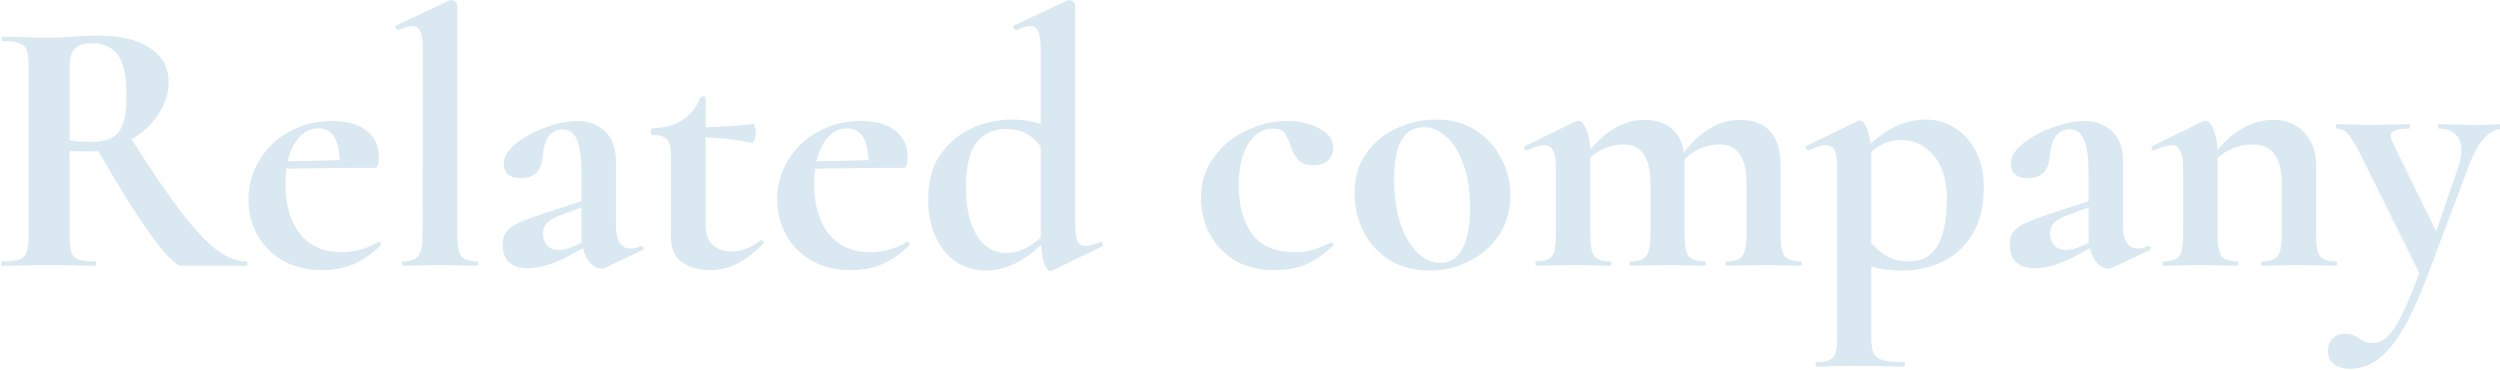 <svg width="1364" height="202" viewBox="0 0 1364 202" fill="none" xmlns="http://www.w3.org/2000/svg">
<path d="M134.6 142.6C134.867 142.6 135 143 135 143.8C135 144.6 134.867 145 134.6 145H99C96.067 145 90.6 139.533 82.6 128.6C74.6 117.533 64.933 102.133 53.6 82.4C52.533 82.533 51 82.6 49 82.6C43.8 82.6 40.133 82.533 38 82.4V128.8C38 132.933 38.333 135.933 39 137.8C39.667 139.667 40.933 140.933 42.8 141.6C44.8 142.267 47.933 142.6 52.2 142.6C52.467 142.6 52.6 143 52.6 143.8C52.6 144.6 52.467 145 52.2 145C47.8 145 44.333 144.933 41.8 144.8L26.6 144.6L12 144.8C9.333 144.933 5.733 145 1.2 145C0.8 145 0.6 144.6 0.6 143.8C0.6 143 0.8 142.6 1.2 142.6C5.467 142.6 8.533 142.267 10.4 141.6C12.4 140.933 13.733 139.667 14.4 137.8C15.2 135.8 15.6 132.8 15.6 128.8V36.2C15.6 32.2 15.267 29.267 14.6 27.4C13.933 25.533 12.6 24.267 10.6 23.6C8.6 22.8 5.533 22.4 1.4 22.4C1.133 22.4 1 22 1 21.2C1 20.4 1.133 20 1.4 20L12 20.2C18.133 20.467 23 20.6 26.6 20.6C30.467 20.6 34.733 20.4 39.4 20C40.867 19.867 42.733 19.733 45 19.6C47.4 19.467 50.2 19.4 53.4 19.4C65.667 19.4 75.133 21.667 81.8 26.2C88.6 30.6 92 36.8 92 44.8C92 50.933 90.133 56.8 86.4 62.4C82.667 68 77.8 72.533 71.8 76C82.467 92.8 91.4 105.933 98.6 115.4C105.933 124.867 112.4 131.8 118 136.2C123.733 140.467 129.267 142.6 134.6 142.6ZM38 76.6C41.2 77.133 45.067 77.4 49.6 77.4C54.4 77.4 58.2 76.667 61 75.2C63.8 73.733 65.8 71.2 67 67.6C68.333 64 69 58.933 69 52.4C69 41.467 67.4 33.933 64.2 29.8C61 25.667 56.4 23.6 50.4 23.6C45.867 23.6 42.667 24.6 40.8 26.6C38.933 28.6 38 31.933 38 36.6V76.6ZM206.733 131.8C206.999 131.8 207.266 132.067 207.533 132.6C207.933 133.133 207.999 133.533 207.733 133.8C202.799 138.6 197.799 142.067 192.733 144.2C187.666 146.333 182.133 147.4 176.133 147.4C167.733 147.4 160.466 145.667 154.333 142.2C148.199 138.6 143.533 133.867 140.333 128C137.133 122 135.533 115.6 135.533 108.8C135.533 101.067 137.533 93.933 141.533 87.4C145.533 80.733 150.999 75.533 157.933 71.8C164.866 67.933 172.599 66 181.133 66C189.399 66 195.733 67.8 200.133 71.4C204.533 74.867 206.733 79.667 206.733 85.8C206.733 89.667 205.999 91.6 204.533 91.6H192.333L156.333 92C155.933 94.533 155.733 97.333 155.733 100.4C155.733 111.867 158.399 120.933 163.733 127.6C169.199 134.267 176.666 137.6 186.133 137.6C189.466 137.6 192.933 137.133 196.533 136.2C200.133 135.267 203.399 133.867 206.333 132L206.733 131.8ZM173.733 70C169.733 70 166.266 71.6 163.333 74.8C160.399 78 158.266 82.4 156.933 88L185.333 87.4C184.933 75.8 181.066 70 173.733 70ZM219.727 145C219.46 145 219.327 144.6 219.327 143.8C219.327 143 219.46 142.6 219.727 142.6C223.86 142.6 226.66 141.667 228.127 139.8C229.727 137.8 230.527 134.133 230.527 128.8L230.727 27.2C230.727 22.533 230.26 19.2 229.327 17.2C228.527 15.2 227.06 14.2 224.927 14.2C223.193 14.2 220.66 14.933 217.327 16.4H217.127C216.727 16.4 216.327 16.067 215.927 15.4C215.66 14.6 215.66 14.133 215.927 14L245.327 0.2L246.127 -4.76837e-06C246.793 -4.76837e-06 247.527 0.333 248.327 1C249.127 1.533 249.527 2.067 249.527 2.6V128.8C249.527 134.133 250.26 137.8 251.727 139.8C253.193 141.667 255.993 142.6 260.127 142.6C260.66 142.6 260.927 143 260.927 143.8C260.927 144.6 260.66 145 260.127 145C256.793 145 254.127 144.933 252.127 144.8L239.927 144.6L227.927 144.8C225.927 144.933 223.193 145 219.727 145ZM350.042 134.2C350.576 134.2 350.909 134.533 351.042 135.2C351.309 135.733 351.176 136.133 350.642 136.4L330.042 146.2C329.509 146.467 328.842 146.6 328.042 146.6C326.042 146.6 324.042 145.6 322.042 143.6C320.176 141.6 318.842 138.867 318.042 135.4L308.842 140.4C305.376 142.133 301.776 143.6 298.042 144.8C294.309 145.867 290.976 146.4 288.042 146.4C283.776 146.4 280.376 145.333 277.842 143.2C275.442 140.933 274.242 137.733 274.242 133.6C274.242 130.533 274.976 128.067 276.442 126.2C278.042 124.333 280.242 122.8 283.042 121.6C285.976 120.267 290.576 118.533 296.842 116.4L317.242 109.8V94C317.242 86 316.442 80.133 314.842 76.4C313.242 72.533 310.642 70.6 307.042 70.6C303.842 70.6 301.309 71.8 299.442 74.2C297.576 76.6 296.442 80.533 296.042 86C295.242 93.467 291.309 97.2 284.242 97.2C277.976 97.2 274.842 94.467 274.842 89C274.842 85.4 277.109 81.8 281.642 78.2C286.176 74.6 291.642 71.667 298.042 69.4C304.442 67.133 310.042 66 314.842 66C321.109 66 326.176 67.867 330.042 71.6C334.042 75.333 336.042 80.8 336.042 88V123.4C336.042 127.267 336.709 130.267 338.042 132.4C339.509 134.533 341.509 135.6 344.042 135.6C345.909 135.6 347.842 135.133 349.842 134.2H350.042ZM317.442 132.2C317.309 131.267 317.242 129.867 317.242 128V113.2L306.242 117.2C302.642 118.533 300.042 120 298.442 121.6C296.976 123.2 296.242 125.133 296.242 127.4C296.242 130.2 297.042 132.4 298.642 134C300.242 135.6 302.242 136.4 304.642 136.4C307.576 136.4 310.976 135.467 314.842 133.6L317.442 132.2ZM415.222 131C415.755 131 416.155 131.267 416.422 131.8C416.822 132.333 416.822 132.733 416.422 133C411.489 137.933 406.689 141.6 402.022 144C397.355 146.267 392.422 147.4 387.222 147.4C381.355 147.4 376.355 146 372.222 143.2C368.089 140.4 366.022 135.667 366.022 129V84.6C366.022 80.467 365.289 77.6 363.822 76C362.355 74.4 359.689 73.6 355.822 73.6C355.689 73.6 355.489 73.4 355.222 73C355.089 72.6 355.022 72.2 355.022 71.8C355.022 71.267 355.089 70.867 355.222 70.6C355.355 70.2 355.555 70 355.822 70C362.622 69.733 368.089 68.267 372.222 65.6C376.489 62.933 379.755 58.867 382.022 53.4C382.289 52.867 382.822 52.6 383.622 52.6C384.555 52.6 385.022 52.867 385.022 53.4V69.4C392.755 69.267 401.422 68.667 411.022 67.6C411.289 67.6 411.555 68.133 411.822 69.2C412.222 70.133 412.422 71.2 412.422 72.4C412.422 73.733 412.155 75.067 411.622 76.4C411.222 77.6 410.755 78.133 410.222 78C401.555 76.133 393.155 75.133 385.022 75V122.4C385.022 127.467 386.289 131.2 388.822 133.6C391.489 136 394.955 137.2 399.222 137.2C404.555 137.2 409.755 135.2 414.822 131.2L415.222 131ZM495.209 131.8C495.476 131.8 495.743 132.067 496.009 132.6C496.409 133.133 496.476 133.533 496.209 133.8C491.276 138.6 486.276 142.067 481.209 144.2C476.143 146.333 470.609 147.4 464.609 147.4C456.209 147.4 448.943 145.667 442.809 142.2C436.676 138.6 432.009 133.867 428.809 128C425.609 122 424.009 115.6 424.009 108.8C424.009 101.067 426.009 93.933 430.009 87.4C434.009 80.733 439.476 75.533 446.409 71.8C453.343 67.933 461.076 66 469.609 66C477.876 66 484.209 67.8 488.609 71.4C493.009 74.867 495.209 79.667 495.209 85.8C495.209 89.667 494.476 91.6 493.009 91.6H480.809L444.809 92C444.409 94.533 444.209 97.333 444.209 100.4C444.209 111.867 446.876 120.933 452.209 127.6C457.676 134.267 465.143 137.6 474.609 137.6C477.943 137.6 481.409 137.133 485.009 136.2C488.609 135.267 491.876 133.867 494.809 132L495.209 131.8ZM462.209 70C458.209 70 454.743 71.6 451.809 74.8C448.876 78 446.743 82.4 445.409 88L473.809 87.4C473.409 75.8 469.543 70 462.209 70ZM600.631 132C601.031 132 601.365 132.333 601.631 133C602.031 133.667 602.098 134.067 601.831 134.2L574.231 147.6L573.231 147.8C572.031 147.8 570.898 146.533 569.831 144C568.898 141.467 568.298 138 568.031 133.6C558.165 142.933 548.098 147.6 537.831 147.6C531.965 147.6 526.631 146.067 521.831 143C517.165 139.933 513.431 135.467 510.631 129.6C507.831 123.6 506.431 116.6 506.431 108.6C506.431 98.467 508.765 90.2 513.431 83.8C518.231 77.267 524.098 72.533 531.031 69.6C538.098 66.667 545.165 65.2 552.231 65.2C557.165 65.2 562.365 66 567.831 67.6V27.2C567.831 22.533 567.365 19.2 566.431 17.2C565.631 15.2 564.165 14.2 562.031 14.2C560.298 14.2 557.831 14.933 554.631 16.4H554.431C553.898 16.4 553.431 16.067 553.031 15.4C552.765 14.6 552.765 14.133 553.031 14L582.431 0.2L583.231 -4.76837e-06C583.898 -4.76837e-06 584.631 0.333 585.431 1C586.231 1.533 586.631 2.067 586.631 2.6V121.8C586.631 126.333 587.031 129.533 587.831 131.4C588.765 133.267 590.231 134.2 592.231 134.2C593.965 134.2 596.698 133.467 600.431 132H600.631ZM548.831 138C555.498 138 561.831 135.2 567.831 129.6V128.6V80C565.431 76.667 562.698 74.267 559.631 72.8C556.698 71.2 553.231 70.4 549.231 70.4C542.031 70.4 536.498 72.933 532.631 78C528.898 82.933 527.031 91 527.031 102.2C527.031 113.4 529.031 122.2 533.031 128.6C537.031 134.867 542.298 138 548.831 138ZM695.659 147.4C686.859 147.4 679.393 145.533 673.259 141.8C667.259 137.933 662.726 133 659.659 127C656.726 120.867 655.259 114.467 655.259 107.8C655.259 99.4 657.593 92.067 662.259 85.8C666.926 79.4 672.859 74.533 680.059 71.2C687.393 67.733 694.859 66 702.459 66C708.859 66 714.593 67.333 719.659 70C724.859 72.667 727.459 76.333 727.459 81C727.459 83.533 726.459 85.733 724.459 87.6C722.593 89.333 719.926 90.2 716.459 90.2C713.259 90.2 710.726 89.4 708.859 87.8C706.993 86.067 705.459 83.467 704.259 80C703.059 76.267 701.859 73.733 700.659 72.4C699.593 70.933 697.593 70.2 694.659 70.2C688.926 70.2 684.326 73.067 680.859 78.8C677.526 84.4 675.859 91.867 675.859 101.2C675.859 112.267 678.326 121.133 683.259 127.8C688.193 134.333 696.059 137.6 706.859 137.6C710.459 137.6 713.526 137.2 716.059 136.4C718.726 135.6 722.059 134.267 726.059 132.4H726.259C726.659 132.4 726.993 132.6 727.259 133C727.659 133.4 727.726 133.733 727.459 134C722.526 138.533 717.593 141.933 712.659 144.2C707.726 146.333 702.059 147.4 695.659 147.4ZM780.048 147.6C771.782 147.6 764.515 145.733 758.248 142C752.115 138.133 747.382 133 744.048 126.6C740.715 120.067 739.048 113 739.048 105.4C739.048 96.733 741.248 89.4 745.648 83.4C750.048 77.267 755.648 72.733 762.448 69.8C769.248 66.733 776.248 65.2 783.448 65.2C791.715 65.2 798.915 67.133 805.048 71C811.182 74.867 815.848 80 819.048 86.4C822.382 92.667 824.048 99.4 824.048 106.6C824.048 114.6 822.048 121.733 818.048 128C814.048 134.133 808.648 138.933 801.848 142.4C795.182 145.867 787.915 147.6 780.048 147.6ZM786.048 143.4C791.248 143.4 795.182 140.867 797.848 135.8C800.648 130.6 802.048 123.2 802.048 113.6C802.048 104.267 800.848 96.267 798.448 89.6C796.048 82.933 792.915 77.933 789.048 74.6C785.182 71.133 781.048 69.4 776.648 69.4C765.982 69.4 760.648 78.933 760.648 98C760.648 106.933 761.782 114.867 764.048 121.8C766.315 128.6 769.382 133.933 773.248 137.8C777.115 141.533 781.382 143.4 786.048 143.4ZM982.3 142.6C982.833 142.6 983.1 143 983.1 143.8C983.1 144.6 982.833 145 982.3 145C978.833 145 976.1 144.933 974.1 144.8L962.1 144.6L950.5 144.8C948.367 144.933 945.567 145 942.1 145C941.7 145 941.5 144.6 941.5 143.8C941.5 143 941.7 142.6 942.1 142.6C946.233 142.6 949.033 141.667 950.5 139.8C952.1 137.8 952.9 134.133 952.9 128.8V100C952.9 92.8 951.633 87.467 949.1 84C946.7 80.533 942.967 78.8 937.9 78.8C934.433 78.8 931.033 79.533 927.7 81C924.367 82.467 921.5 84.467 919.1 87V88.2V128.8C919.1 134.133 919.833 137.8 921.3 139.8C922.9 141.667 925.767 142.6 929.9 142.6C930.433 142.6 930.7 143 930.7 143.8C930.7 144.6 930.433 145 929.9 145C926.433 145 923.7 144.933 921.7 144.8L909.7 144.6L898.1 144.8C895.967 144.933 893.167 145 889.7 145C889.3 145 889.1 144.6 889.1 143.8C889.1 143 889.3 142.6 889.7 142.6C893.833 142.6 896.633 141.667 898.1 139.8C899.7 137.8 900.5 134.133 900.5 128.8V100C900.5 92.8 899.233 87.467 896.7 84C894.3 80.533 890.567 78.8 885.5 78.8C882.3 78.8 879.1 79.467 875.9 80.8C872.833 82 870.1 83.733 867.7 86V128.8C867.7 134.133 868.433 137.8 869.9 139.8C871.5 141.667 874.367 142.6 878.5 142.6C878.9 142.6 879.1 143 879.1 143.8C879.1 144.6 878.9 145 878.5 145C875.033 145 872.3 144.933 870.3 144.8L858.3 144.6L846.5 144.8C844.5 144.933 841.767 145 838.3 145C837.9 145 837.7 144.6 837.7 143.8C837.7 143 837.9 142.6 838.3 142.6C842.433 142.6 845.233 141.667 846.7 139.8C848.167 137.8 848.9 134.133 848.9 128.8V91.2C848.9 87.067 848.367 84.067 847.3 82.2C846.367 80.2 844.833 79.2 842.7 79.2C840.433 79.2 837.233 80.133 833.1 82H832.7C832.3 82 831.967 81.667 831.7 81C831.567 80.333 831.633 79.933 831.9 79.8L859.7 66.2C860.5 65.933 860.967 65.8 861.1 65.8C862.567 65.8 863.967 67.267 865.3 70.2C866.633 73 867.433 76.8 867.7 81.6C876.767 70.8 886.5 65.4 896.9 65.4C903.167 65.4 908.167 66.933 911.9 70C915.633 73.067 917.9 77.467 918.7 83.2C927.9 71.333 938.1 65.4 949.3 65.4C956.5 65.4 961.967 67.467 965.7 71.6C969.567 75.733 971.5 82 971.5 90.4V128.8C971.5 134.133 972.233 137.8 973.7 139.8C975.3 141.667 978.167 142.6 982.3 142.6ZM1038.17 147.6C1031.64 147.6 1025.9 146.867 1020.97 145.4V183.8C1020.97 187.8 1021.37 190.733 1022.17 192.6C1023.1 194.467 1024.77 195.733 1027.17 196.4C1029.7 197.2 1033.57 197.6 1038.77 197.6C1039.17 197.6 1039.37 198 1039.37 198.8C1039.37 199.6 1039.17 200 1038.77 200C1033.84 200 1029.97 199.933 1027.17 199.8L1011.37 199.6L999.569 199.8C997.569 199.933 994.769 200 991.169 200C990.769 200 990.569 199.6 990.569 198.8C990.569 198 990.769 197.6 991.169 197.6C994.369 197.6 996.702 197.2 998.169 196.4C999.769 195.733 1000.84 194.467 1001.37 192.6C1002.04 190.733 1002.37 187.8 1002.37 183.8V91.2C1002.37 86.933 1001.9 83.867 1000.97 82C1000.04 80.133 998.369 79.2 995.969 79.2C993.835 79.2 990.769 80.133 986.769 82H986.369C985.969 82 985.635 81.667 985.369 81C984.969 80.333 984.902 79.933 985.169 79.8L1013.57 66C1013.84 65.867 1014.17 65.8 1014.57 65.8C1015.9 65.8 1017.1 66.933 1018.17 69.2C1019.37 71.467 1020.17 74.533 1020.57 78.4C1030.3 69.6 1040.3 65.2 1050.57 65.2C1056.17 65.2 1061.37 66.667 1066.17 69.6C1071.1 72.533 1075.04 76.8 1077.97 82.4C1080.9 88 1082.37 94.533 1082.37 102C1082.37 112.667 1080.17 121.467 1075.77 128.4C1071.37 135.2 1065.77 140.133 1058.97 143.2C1052.3 146.133 1045.37 147.6 1038.17 147.6ZM1037.37 76.4C1031.37 76.4 1025.9 78.533 1020.97 82.8V84.4V132.6C1023.9 135.933 1026.97 138.467 1030.17 140.2C1033.37 141.8 1037.3 142.6 1041.97 142.6C1055.44 142.6 1062.17 131.133 1062.17 108.2C1062.17 98.067 1059.77 90.267 1054.97 84.8C1050.3 79.2 1044.44 76.4 1037.37 76.4ZM1172.31 134.2C1172.84 134.2 1173.17 134.533 1173.31 135.2C1173.57 135.733 1173.44 136.133 1172.91 136.4L1152.31 146.2C1151.77 146.467 1151.11 146.6 1150.31 146.6C1148.31 146.6 1146.31 145.6 1144.31 143.6C1142.44 141.6 1141.11 138.867 1140.31 135.4L1131.11 140.4C1127.64 142.133 1124.04 143.6 1120.31 144.8C1116.57 145.867 1113.24 146.4 1110.31 146.4C1106.04 146.4 1102.64 145.333 1100.11 143.2C1097.71 140.933 1096.51 137.733 1096.51 133.6C1096.51 130.533 1097.24 128.067 1098.71 126.2C1100.31 124.333 1102.51 122.8 1105.31 121.6C1108.24 120.267 1112.84 118.533 1119.11 116.4L1139.51 109.8V94C1139.51 86 1138.71 80.133 1137.11 76.4C1135.51 72.533 1132.91 70.6 1129.31 70.6C1126.11 70.6 1123.57 71.8 1121.71 74.2C1119.84 76.6 1118.71 80.533 1118.31 86C1117.51 93.467 1113.57 97.2 1106.51 97.2C1100.24 97.2 1097.11 94.467 1097.11 89C1097.11 85.4 1099.37 81.8 1103.91 78.2C1108.44 74.6 1113.91 71.667 1120.31 69.4C1126.71 67.133 1132.31 66 1137.11 66C1143.37 66 1148.44 67.867 1152.31 71.6C1156.31 75.333 1158.31 80.8 1158.31 88V123.4C1158.31 127.267 1158.97 130.267 1160.31 132.4C1161.77 134.533 1163.77 135.6 1166.31 135.6C1168.17 135.6 1170.11 135.133 1172.11 134.2H1172.31ZM1139.71 132.2C1139.57 131.267 1139.51 129.867 1139.51 128V113.2L1128.51 117.2C1124.91 118.533 1122.31 120 1120.71 121.6C1119.24 123.2 1118.51 125.133 1118.51 127.4C1118.51 130.2 1119.31 132.4 1120.91 134C1122.51 135.6 1124.51 136.4 1126.91 136.4C1129.84 136.4 1133.24 135.467 1137.11 133.6L1139.71 132.2ZM1274.49 142.6C1274.89 142.6 1275.09 143 1275.09 143.8C1275.09 144.6 1274.89 145 1274.49 145C1271.02 145 1268.29 144.933 1266.29 144.8L1254.29 144.6L1242.69 144.8C1240.55 144.933 1237.75 145 1234.29 145C1233.89 145 1233.69 144.6 1233.69 143.8C1233.69 143 1233.89 142.6 1234.29 142.6C1238.42 142.6 1241.22 141.667 1242.69 139.8C1244.15 137.8 1244.89 134.133 1244.89 128.8V100C1244.89 92.8 1243.55 87.467 1240.89 84C1238.35 80.533 1234.29 78.8 1228.69 78.8C1225.49 78.8 1222.15 79.467 1218.69 80.8C1215.35 82.133 1212.42 83.933 1209.89 86.2V128.8C1209.89 134.133 1210.62 137.8 1212.09 139.8C1213.69 141.667 1216.55 142.6 1220.69 142.6C1221.09 142.6 1221.29 143 1221.29 143.8C1221.29 144.6 1221.09 145 1220.69 145C1217.22 145 1214.49 144.933 1212.49 144.8L1200.49 144.6L1188.69 144.8C1186.69 144.933 1183.95 145 1180.49 145C1180.09 145 1179.89 144.6 1179.89 143.8C1179.89 143 1180.09 142.6 1180.49 142.6C1184.62 142.6 1187.42 141.667 1188.89 139.8C1190.35 137.8 1191.09 134.133 1191.09 128.8V91.2C1191.09 87.067 1190.55 84.067 1189.49 82.2C1188.55 80.2 1187.02 79.2 1184.89 79.2C1182.62 79.2 1179.42 80.133 1175.29 82H1174.89C1174.49 82 1174.15 81.667 1173.89 81C1173.75 80.333 1173.82 79.933 1174.09 79.8L1201.89 66.2C1202.69 65.933 1203.15 65.8 1203.29 65.8C1204.75 65.8 1206.15 67.267 1207.49 70.2C1208.82 73 1209.62 76.867 1209.89 81.8C1219.09 70.867 1229.22 65.4 1240.29 65.4C1247.49 65.4 1253.15 67.733 1257.29 72.4C1261.55 76.933 1263.69 82.933 1263.69 90.4V128.8C1263.69 134.133 1264.42 137.8 1265.89 139.8C1267.49 141.667 1270.35 142.6 1274.49 142.6ZM1366.16 67.8C1366.43 67.8 1366.56 68.2 1366.56 69C1366.56 69.8 1366.43 70.2 1366.16 70.2C1361.89 70.2 1358.16 72.067 1354.96 75.8C1351.89 79.4 1349.09 84.667 1346.56 91.6L1324.36 150.6C1317.29 169.267 1310.49 182.333 1303.96 189.8C1297.56 197.4 1290.43 201.2 1282.56 201.2C1278.56 201.2 1275.49 200.333 1273.36 198.6C1271.23 197 1270.16 194.6 1270.16 191.4C1270.16 188.333 1271.09 186 1272.96 184.4C1274.83 182.8 1277.09 182 1279.76 182C1281.23 182 1282.43 182.2 1283.36 182.6C1284.43 183 1285.69 183.667 1287.16 184.6C1289.69 186.333 1292.09 187.2 1294.36 187.2C1297.43 187.2 1300.16 186 1302.56 183.6C1305.09 181.333 1307.69 177.467 1310.36 172C1313.03 166.667 1316.23 159 1319.96 149L1287.96 84.4C1285.03 78.667 1282.69 74.867 1280.96 73C1279.36 71.133 1277.36 70.2 1274.96 70.2C1274.56 70.2 1274.36 69.8 1274.36 69C1274.36 68.2 1274.56 67.8 1274.96 67.8C1278.69 67.8 1281.56 67.867 1283.56 68L1291.96 68.2L1305.76 68C1307.89 67.867 1310.76 67.8 1314.36 67.8C1314.76 67.8 1314.96 68.2 1314.96 69C1314.96 69.8 1314.76 70.2 1314.36 70.2C1310.89 70.2 1308.36 70.533 1306.76 71.2C1305.16 71.733 1304.36 72.667 1304.36 74C1304.36 75.067 1304.76 76.4 1305.56 78L1329.16 126.2L1341.16 91.4C1342.36 87.933 1342.96 84.8 1342.96 82C1342.96 78.267 1341.89 75.4 1339.76 73.4C1337.63 71.267 1334.56 70.2 1330.56 70.2C1330.29 70.2 1330.16 69.8 1330.16 69C1330.16 68.2 1330.29 67.8 1330.56 67.8C1334.16 67.8 1336.89 67.867 1338.76 68L1350.76 68.2L1358.76 68C1360.36 67.867 1362.83 67.8 1366.16 67.8Z" fill="#DAE9F1"/>
</svg>
